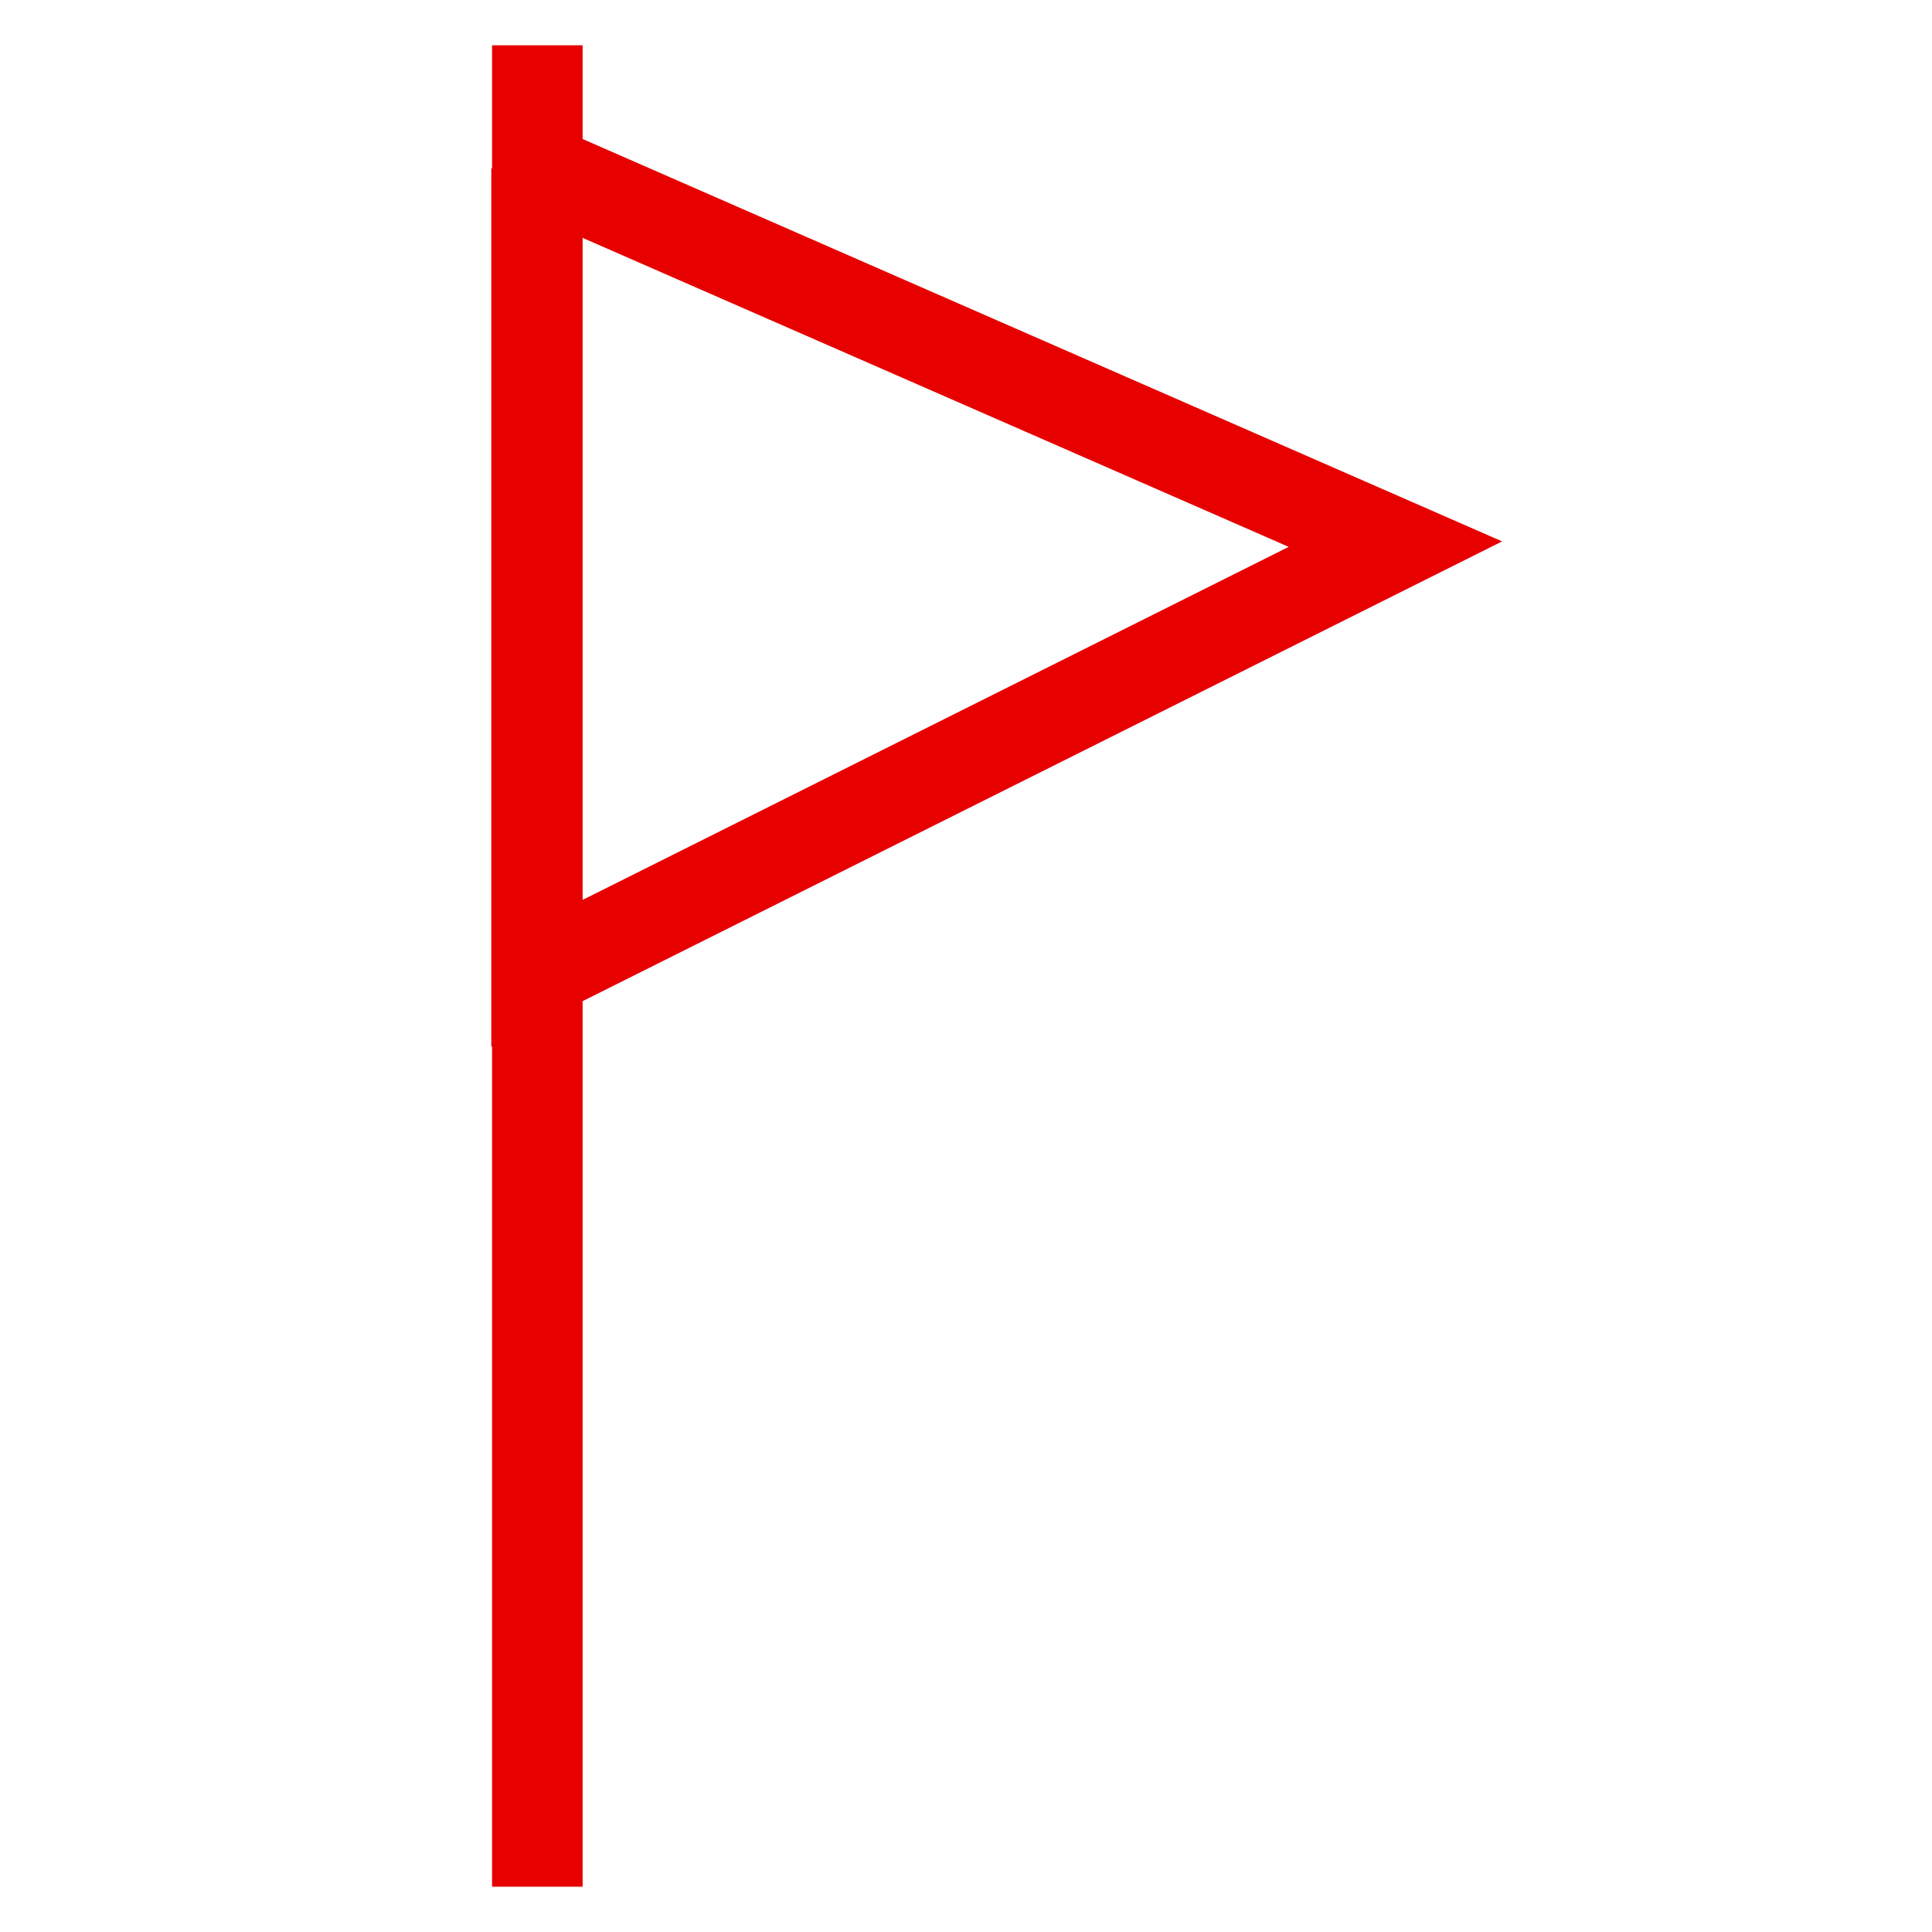<svg xmlns="http://www.w3.org/2000/svg" viewBox="0 0 256 256"><style></style><g id="Icons"><path id="Flag" fill="none" stroke="#e60000" stroke-miterlimit="10" stroke-width="12" d="M71.2 250V6m-.1 16.3V129l14.2-7.1 99.6-49.8L71.1 22.3"/></g></svg>